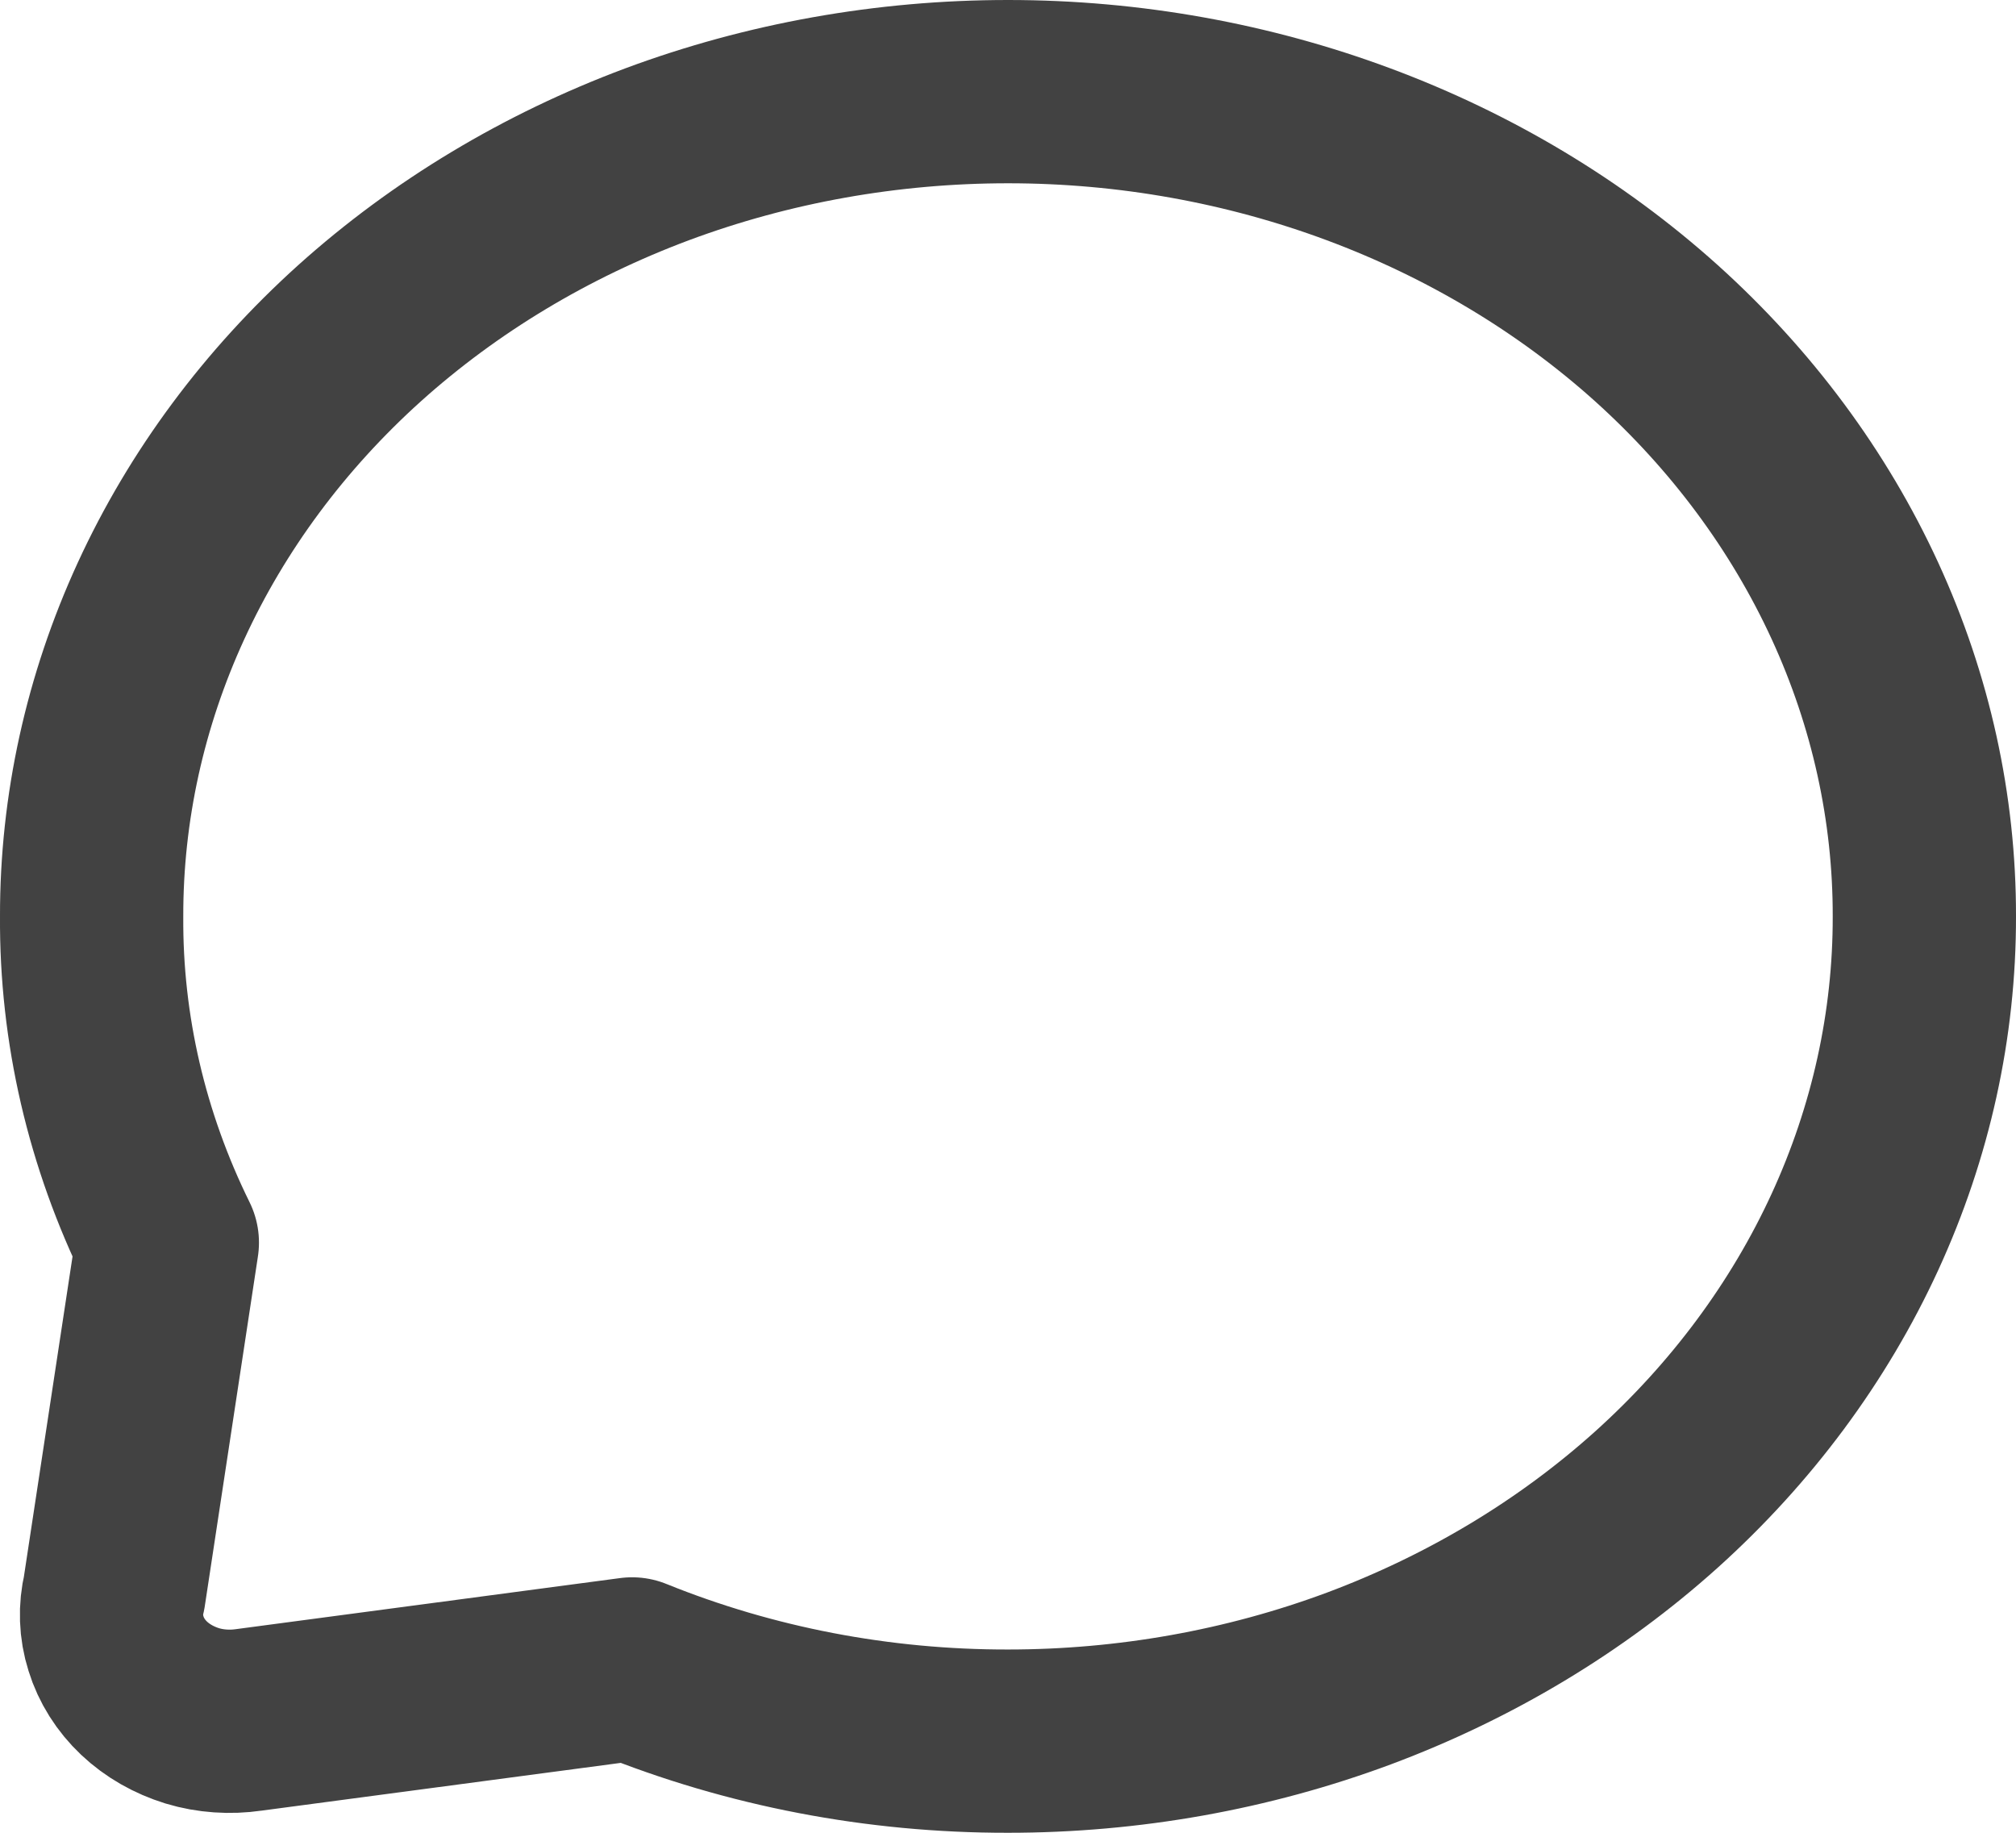 <svg width="11" height="10" viewBox="0 0 11 10" fill="none" xmlns="http://www.w3.org/2000/svg">
<path d="M10.5 5C10.501 5.591 10.372 6.176 10.121 6.722C9.87 7.268 9.502 7.764 9.038 8.182C8.573 8.6 8.022 8.931 7.415 9.158C6.808 9.384 6.157 9.5 5.5 9.5C4.793 9.501 4.094 9.367 3.449 9.106L1.358 9.384C1.255 9.399 1.148 9.392 1.049 9.362C0.949 9.331 0.859 9.28 0.786 9.211C0.714 9.143 0.661 9.059 0.633 8.968C0.604 8.877 0.601 8.781 0.623 8.689L0.913 6.78C0.637 6.22 0.496 5.613 0.5 5C0.499 4.409 0.628 3.824 0.879 3.278C1.13 2.732 1.498 2.236 1.962 1.818C2.427 1.4 2.978 1.069 3.585 0.842C4.192 0.616 4.843 0.5 5.5 0.5C6.827 0.5 8.099 0.974 9.038 1.818C9.502 2.236 9.87 2.732 10.121 3.278C10.372 3.824 10.501 4.409 10.5 5Z" stroke="#424242" stroke-linecap="round" stroke-linejoin="round"/>
</svg>
